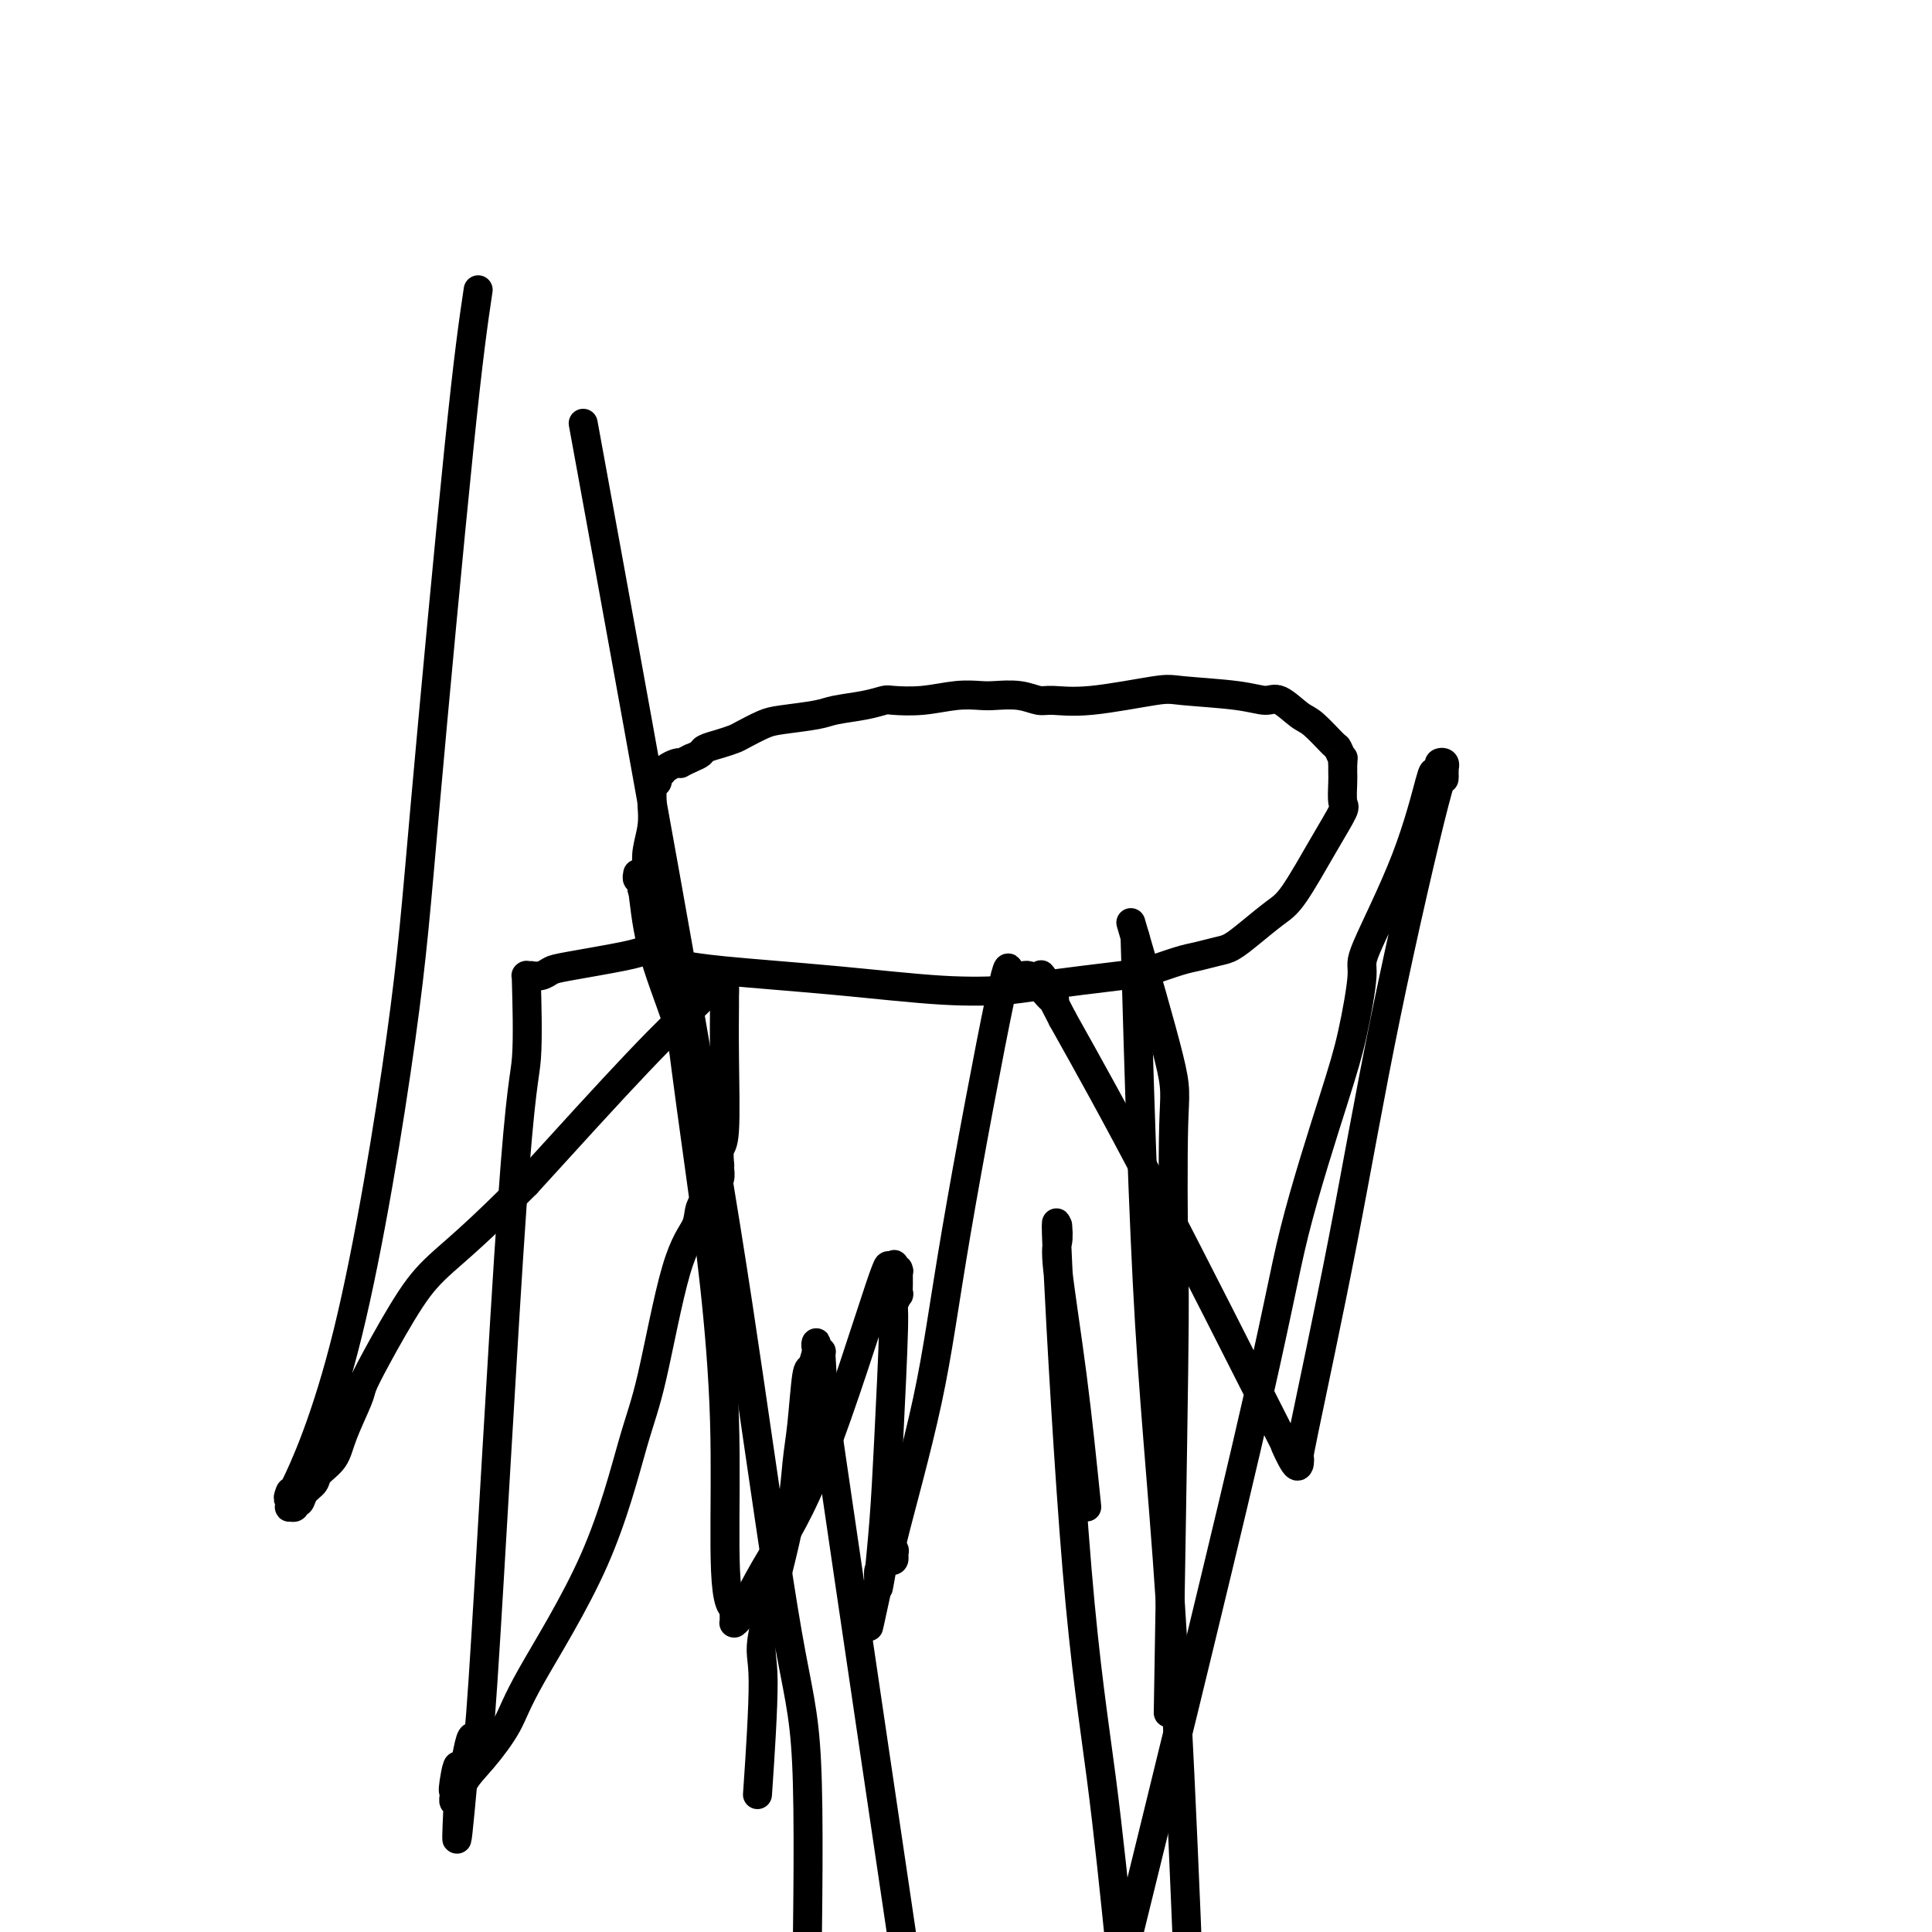 <svg viewBox='0 0 400 400' version='1.1' xmlns='http://www.w3.org/2000/svg' xmlns:xlink='http://www.w3.org/1999/xlink'><g fill='none' stroke='#000000' stroke-width='6' stroke-linecap='round' stroke-linejoin='round'><path d='M137,199c1.138,0.441 2.276,0.882 3,1c0.724,0.118 1.033,-0.087 2,0c0.967,0.087 2.593,0.466 8,1c5.407,0.534 14.597,1.222 23,2c8.403,0.778 16.019,1.646 22,2c5.981,0.354 10.326,0.193 13,0c2.674,-0.193 3.677,-0.419 8,-1c4.323,-0.581 11.966,-1.518 16,-2c4.034,-0.482 4.459,-0.509 6,-1c1.541,-0.491 4.199,-1.446 6,-2c1.801,-0.554 2.744,-0.708 4,-1c1.256,-0.292 2.826,-0.722 4,-1c1.174,-0.278 1.951,-0.403 3,-1c1.049,-0.597 2.369,-1.666 4,-3c1.631,-1.334 3.572,-2.932 5,-4c1.428,-1.068 2.344,-1.606 4,-4c1.656,-2.394 4.051,-6.643 6,-10c1.949,-3.357 3.450,-5.821 4,-7c0.550,-1.179 0.147,-1.073 0,-2c-0.147,-0.927 -0.039,-2.888 0,-4c0.039,-1.112 0.011,-1.376 0,-2c-0.011,-0.624 -0.003,-1.607 0,-2c0.003,-0.393 0.002,-0.197 0,0'/><path d='M278,158c0.059,-1.652 0.208,-0.783 0,-1c-0.208,-0.217 -0.773,-1.520 -1,-2c-0.227,-0.480 -0.118,-0.138 -1,-1c-0.882,-0.862 -2.756,-2.927 -4,-4c-1.244,-1.073 -1.856,-1.152 -3,-2c-1.144,-0.848 -2.818,-2.464 -4,-3c-1.182,-0.536 -1.871,0.008 -3,0c-1.129,-0.008 -2.697,-0.566 -6,-1c-3.303,-0.434 -8.340,-0.742 -11,-1c-2.660,-0.258 -2.944,-0.465 -6,0c-3.056,0.465 -8.884,1.603 -13,2c-4.116,0.397 -6.518,0.054 -8,0c-1.482,-0.054 -2.042,0.181 -3,0c-0.958,-0.181 -2.312,-0.777 -4,-1c-1.688,-0.223 -3.710,-0.074 -5,0c-1.290,0.074 -1.850,0.072 -3,0c-1.150,-0.072 -2.892,-0.212 -5,0c-2.108,0.212 -4.581,0.778 -7,1c-2.419,0.222 -4.783,0.101 -6,0c-1.217,-0.101 -1.288,-0.181 -2,0c-0.712,0.181 -2.065,0.625 -4,1c-1.935,0.375 -4.451,0.682 -6,1c-1.549,0.318 -2.129,0.649 -4,1c-1.871,0.351 -5.032,0.724 -7,1c-1.968,0.276 -2.745,0.455 -4,1c-1.255,0.545 -2.990,1.455 -4,2c-1.010,0.545 -1.296,0.723 -2,1c-0.704,0.277 -1.828,0.651 -3,1c-1.172,0.349 -2.392,0.671 -3,1c-0.608,0.329 -0.602,0.665 -1,1c-0.398,0.335 -1.199,0.667 -2,1'/><path d='M143,157c-2.742,1.323 -2.097,1.129 -2,1c0.097,-0.129 -0.352,-0.193 -1,0c-0.648,0.193 -1.493,0.644 -2,1c-0.507,0.356 -0.676,0.618 -1,1c-0.324,0.382 -0.805,0.885 -1,1c-0.195,0.115 -0.105,-0.159 0,0c0.105,0.159 0.224,0.749 0,1c-0.224,0.251 -0.792,0.162 -1,0c-0.208,-0.162 -0.056,-0.396 0,0c0.056,0.396 0.016,1.423 0,2c-0.016,0.577 -0.008,0.703 0,1c0.008,0.297 0.016,0.766 0,1c-0.016,0.234 -0.056,0.232 0,1c0.056,0.768 0.207,2.305 0,4c-0.207,1.695 -0.774,3.549 -1,5c-0.226,1.451 -0.113,2.498 0,3c0.113,0.502 0.226,0.459 0,1c-0.226,0.541 -0.792,1.665 -1,2c-0.208,0.335 -0.057,-0.121 0,0c0.057,0.121 0.019,0.819 0,1c-0.019,0.181 -0.019,-0.155 0,0c0.019,0.155 0.058,0.802 0,1c-0.058,0.198 -0.213,-0.051 0,0c0.213,0.051 0.793,0.402 1,1c0.207,0.598 0.041,1.442 0,2c-0.041,0.558 0.041,0.828 0,1c-0.041,0.172 -0.207,0.245 0,1c0.207,0.755 0.788,2.192 1,3c0.212,0.808 0.057,0.987 0,1c-0.057,0.013 -0.016,-0.139 0,0c0.016,0.139 0.008,0.570 0,1'/><path d='M135,194c0.000,5.193 0.000,2.176 0,1c-0.000,-1.176 -0.000,-0.512 0,0c0.000,0.512 0.000,0.873 0,1c-0.000,0.127 -0.000,0.020 0,0c0.000,-0.020 0.001,0.047 0,0c-0.001,-0.047 -0.004,-0.209 0,0c0.004,0.209 0.016,0.788 0,1c-0.016,0.212 -0.059,0.056 0,0c0.059,-0.056 0.221,-0.013 0,0c-0.221,0.013 -0.825,-0.004 -1,0c-0.175,0.004 0.080,0.028 0,0c-0.080,-0.028 -0.496,-0.109 -1,0c-0.504,0.109 -1.095,0.407 -4,1c-2.905,0.593 -8.122,1.479 -11,2c-2.878,0.521 -3.416,0.675 -4,1c-0.584,0.325 -1.214,0.819 -2,1c-0.786,0.181 -1.727,0.048 -2,0c-0.273,-0.048 0.123,-0.013 0,0c-0.123,0.013 -0.765,0.003 -1,0c-0.235,-0.003 -0.063,0.002 0,0c0.063,-0.002 0.017,-0.012 0,0c-0.017,0.012 -0.005,0.046 0,0c0.005,-0.046 0.003,-0.172 0,0c-0.003,0.172 -0.006,0.640 0,1c0.006,0.360 0.023,0.611 0,0c-0.023,-0.611 -0.085,-2.084 0,1c0.085,3.084 0.318,10.724 0,15c-0.318,4.276 -1.188,5.187 -3,31c-1.812,25.813 -4.565,76.526 -6,98c-1.435,21.474 -1.553,13.707 -2,12c-0.447,-1.707 -1.224,2.647 -2,7'/><path d='M96,367c-2.332,26.006 -1.160,8.522 -1,2c0.160,-6.522 -0.690,-2.083 -1,0c-0.310,2.083 -0.080,1.810 0,2c0.080,0.190 0.011,0.845 0,1c-0.011,0.155 0.035,-0.189 0,0c-0.035,0.189 -0.153,0.911 0,1c0.153,0.089 0.576,-0.456 1,-1'/><path d='M95,372c-0.099,0.306 0.155,-1.429 1,-3c0.845,-1.571 2.281,-2.977 4,-5c1.719,-2.023 3.722,-4.661 5,-7c1.278,-2.339 1.832,-4.379 5,-10c3.168,-5.621 8.951,-14.824 13,-24c4.049,-9.176 6.365,-18.324 8,-24c1.635,-5.676 2.588,-7.880 4,-14c1.412,-6.120 3.281,-16.155 5,-22c1.719,-5.845 3.287,-7.501 4,-9c0.713,-1.499 0.569,-2.840 1,-4c0.431,-1.160 1.436,-2.139 2,-3c0.564,-0.861 0.687,-1.604 1,-2c0.313,-0.396 0.816,-0.446 1,-1c0.184,-0.554 0.049,-1.611 0,-2c-0.049,-0.389 -0.013,-0.108 0,0c0.013,0.108 0.004,0.043 0,0c-0.004,-0.043 -0.001,-0.065 0,0c0.001,0.065 0.001,0.216 0,0c-0.001,-0.216 -0.001,-0.801 0,-1c0.001,-0.199 0.004,-0.014 0,0c-0.004,0.014 -0.015,-0.144 0,0c0.015,0.144 0.057,0.588 0,0c-0.057,-0.588 -0.211,-2.209 0,-3c0.211,-0.791 0.789,-0.751 1,-4c0.211,-3.249 0.057,-9.789 0,-15c-0.057,-5.211 -0.015,-9.095 0,-11c0.015,-1.905 0.004,-1.830 0,-2c-0.004,-0.170 -0.002,-0.585 0,-1'/><path d='M150,205c0.155,-6.050 0.041,-1.674 0,0c-0.041,1.674 -0.011,0.645 0,0c0.011,-0.645 0.003,-0.908 0,-1c-0.003,-0.092 -0.000,-0.015 0,0c0.000,0.015 -0.001,-0.033 0,0c0.001,0.033 0.004,0.148 0,0c-0.004,-0.148 -0.016,-0.560 0,-1c0.016,-0.440 0.061,-0.908 0,-1c-0.061,-0.092 -0.229,0.194 0,0c0.229,-0.194 0.855,-0.866 0,0c-0.855,0.866 -3.192,3.272 -6,6c-2.808,2.728 -6.088,5.780 -12,12c-5.912,6.220 -14.456,15.610 -23,25'/><path d='M109,245c-9.869,9.961 -14.043,13.364 -17,16c-2.957,2.636 -4.697,4.504 -7,8c-2.303,3.496 -5.168,8.620 -7,12c-1.832,3.380 -2.631,5.017 -3,6c-0.369,0.983 -0.307,1.313 -1,3c-0.693,1.687 -2.140,4.731 -3,7c-0.860,2.269 -1.133,3.765 -2,5c-0.867,1.235 -2.327,2.211 -3,3c-0.673,0.789 -0.557,1.392 -1,2c-0.443,0.608 -1.443,1.220 -2,2c-0.557,0.780 -0.671,1.726 -1,2c-0.329,0.274 -0.873,-0.126 -1,0c-0.127,0.126 0.162,0.778 0,1c-0.162,0.222 -0.774,0.013 -1,0c-0.226,-0.013 -0.065,0.168 0,0c0.065,-0.168 0.035,-0.687 0,-1c-0.035,-0.313 -0.074,-0.421 0,-1c0.074,-0.579 0.259,-1.628 0,-1c-0.259,0.628 -0.964,2.933 1,-1c1.964,-3.933 6.598,-14.104 11,-32c4.402,-17.896 8.572,-43.519 11,-61c2.428,-17.481 3.115,-26.822 5,-48c1.885,-21.178 4.967,-54.194 7,-74c2.033,-19.806 3.016,-26.403 4,-33'/><path d='M123,100c-1.957,-10.718 -3.915,-21.437 0,0c3.915,21.437 13.701,75.029 20,111c6.299,35.971 9.111,54.322 12,74c2.889,19.678 5.855,40.682 8,53c2.145,12.318 3.470,15.948 4,27c0.530,11.052 0.265,29.526 0,48'/><path d='M157,369c-0.150,2.218 -0.300,4.436 0,0c0.300,-4.436 1.050,-15.527 1,-21c-0.050,-5.473 -0.900,-5.327 0,-10c0.900,-4.673 3.550,-14.163 5,-21c1.450,-6.837 1.699,-11.019 2,-14c0.301,-2.981 0.655,-4.759 1,-8c0.345,-3.241 0.681,-7.945 1,-10c0.319,-2.055 0.620,-1.462 1,-2c0.380,-0.538 0.838,-2.206 1,-3c0.162,-0.794 0.029,-0.714 0,-1c-0.029,-0.286 0.047,-0.938 0,-1c-0.047,-0.062 -0.218,0.464 0,1c0.218,0.536 0.824,1.080 1,1c0.176,-0.080 -0.076,-0.784 0,1c0.076,1.784 0.482,6.057 0,4c-0.482,-2.057 -1.852,-10.445 2,16c3.852,26.445 12.926,87.722 22,149'/><path d='M242,347c-0.111,6.610 -0.223,13.220 0,0c0.223,-13.220 0.780,-46.268 1,-63c0.220,-16.732 0.103,-17.146 0,-24c-0.103,-6.854 -0.193,-20.146 0,-27c0.193,-6.854 0.667,-7.268 -1,-14c-1.667,-6.732 -5.476,-19.780 -7,-25c-1.524,-5.220 -0.762,-2.610 0,0'/><path d='M235,194c0.822,28.689 1.644,57.378 3,80c1.356,22.622 3.244,39.178 5,69c1.756,29.822 3.378,72.911 5,116'/><path d='M225,312c-0.928,-9.088 -1.856,-18.176 -3,-27c-1.144,-8.824 -2.503,-17.384 -3,-22c-0.497,-4.616 -0.133,-5.289 0,-6c0.133,-0.711 0.036,-1.459 0,-2c-0.036,-0.541 -0.010,-0.876 0,-1c0.010,-0.124 0.002,-0.036 0,0c-0.002,0.036 0.000,0.021 0,0c-0.000,-0.021 -0.003,-0.047 0,0c0.003,0.047 0.012,0.169 0,0c-0.012,-0.169 -0.044,-0.627 0,0c0.044,0.627 0.164,2.339 0,1c-0.164,-1.339 -0.611,-5.730 0,7c0.611,12.730 2.280,42.581 4,63c1.720,20.419 3.491,31.405 5,43c1.509,11.595 2.754,23.797 4,36'/><path d='M234,399c-2.472,10.042 -4.944,20.084 0,0c4.944,-20.084 17.305,-70.292 24,-99c6.695,-28.708 7.724,-35.914 10,-45c2.276,-9.086 5.798,-20.052 8,-27c2.202,-6.948 3.084,-9.877 4,-14c0.916,-4.123 1.866,-9.440 2,-12c0.134,-2.560 -0.549,-2.363 1,-6c1.549,-3.637 5.328,-11.108 8,-18c2.672,-6.892 4.236,-13.207 5,-16c0.764,-2.793 0.726,-2.065 1,-2c0.274,0.065 0.858,-0.533 1,-1c0.142,-0.467 -0.158,-0.803 0,-1c0.158,-0.197 0.774,-0.255 1,0c0.226,0.255 0.061,0.823 0,1c-0.061,0.177 -0.019,-0.038 0,0c0.019,0.038 0.015,0.329 0,1c-0.015,0.671 -0.040,1.723 0,1c0.040,-0.723 0.144,-3.222 -2,5c-2.144,8.222 -6.536,27.163 -10,44c-3.464,16.837 -6.000,31.569 -9,47c-3.000,15.431 -6.464,31.560 -8,39c-1.536,7.440 -1.144,6.190 -1,6c0.144,-0.190 0.039,0.680 0,1c-0.039,0.320 -0.012,0.091 0,0c0.012,-0.091 0.007,-0.044 0,0c-0.007,0.044 -0.018,0.085 0,0c0.018,-0.085 0.063,-0.297 0,0c-0.063,0.297 -0.235,1.102 -1,0c-0.765,-1.102 -2.123,-4.110 -2,-4c0.123,0.110 1.725,3.337 -3,-6c-4.725,-9.337 -15.779,-31.239 -24,-47c-8.221,-15.761 -13.611,-25.380 -19,-35'/><path d='M220,211c-7.920,-15.178 -3.222,-7.622 -2,-5c1.222,2.622 -1.034,0.310 -2,-1c-0.966,-1.310 -0.641,-1.619 -1,-2c-0.359,-0.381 -1.402,-0.836 -2,-1c-0.598,-0.164 -0.753,-0.038 -1,0c-0.247,0.038 -0.588,-0.012 -1,0c-0.412,0.012 -0.897,0.086 -1,0c-0.103,-0.086 0.175,-0.332 0,0c-0.175,0.332 -0.801,1.241 -1,0c-0.199,-1.241 0.031,-4.632 -2,5c-2.031,9.632 -6.324,32.287 -9,48c-2.676,15.713 -3.737,24.482 -6,35c-2.263,10.518 -5.730,22.784 -7,28c-1.270,5.216 -0.344,3.384 0,3c0.344,-0.384 0.106,0.682 0,1c-0.106,0.318 -0.081,-0.111 0,0c0.081,0.111 0.219,0.762 0,1c-0.219,0.238 -0.794,0.064 -1,0c-0.206,-0.064 -0.041,-0.017 0,0c0.041,0.017 -0.042,0.005 0,0c0.042,-0.005 0.207,-0.001 0,0c-0.207,0.001 -0.788,-0.001 -1,0c-0.212,0.001 -0.056,0.003 0,0c0.056,-0.003 0.011,-0.013 0,0c-0.011,0.013 0.011,0.048 0,0c-0.011,-0.048 -0.054,-0.178 0,0c0.054,0.178 0.207,0.663 0,1c-0.207,0.337 -0.773,0.525 -1,1c-0.227,0.475 -0.113,1.238 0,2'/><path d='M182,327c-4.177,19.275 -1.119,4.964 0,0c1.119,-4.964 0.299,-0.580 0,1c-0.299,1.580 -0.077,0.355 0,0c0.077,-0.355 0.009,0.161 0,0c-0.009,-0.161 0.040,-1.000 0,-1c-0.040,0.000 -0.169,0.839 0,-1c0.169,-1.839 0.638,-6.357 1,-11c0.362,-4.643 0.619,-9.410 1,-17c0.381,-7.590 0.887,-18.002 1,-23c0.113,-4.998 -0.166,-4.581 0,-5c0.166,-0.419 0.777,-1.675 1,-2c0.223,-0.325 0.060,0.281 0,0c-0.060,-0.281 -0.015,-1.447 0,-2c0.015,-0.553 0.000,-0.492 0,-1c-0.000,-0.508 0.014,-1.586 0,-2c-0.014,-0.414 -0.055,-0.166 0,0c0.055,0.166 0.207,0.248 0,0c-0.207,-0.248 -0.771,-0.828 -1,-1c-0.229,-0.172 -0.122,0.064 0,0c0.122,-0.064 0.260,-0.429 0,0c-0.260,0.429 -0.916,1.650 -1,1c-0.084,-0.650 0.406,-3.173 -2,4c-2.406,7.173 -7.706,24.041 -12,35c-4.294,10.959 -7.581,16.008 -10,20c-2.419,3.992 -3.969,6.927 -5,9c-1.031,2.073 -1.544,3.285 -2,4c-0.456,0.715 -0.854,0.932 -1,1c-0.146,0.068 -0.039,-0.013 0,0c0.039,0.013 0.011,0.119 0,0c-0.011,-0.119 -0.003,-0.463 0,-1c0.003,-0.537 0.002,-1.269 0,-2'/><path d='M152,333c-2.980,-1.271 -1.428,-19.947 -2,-39c-0.572,-19.053 -3.266,-38.482 -5,-51c-1.734,-12.518 -2.507,-18.124 -3,-22c-0.493,-3.876 -0.707,-6.023 -2,-10c-1.293,-3.977 -3.667,-9.784 -5,-15c-1.333,-5.216 -1.625,-9.843 -2,-12c-0.375,-2.157 -0.832,-1.846 -1,-2c-0.168,-0.154 -0.045,-0.772 0,-1c0.045,-0.228 0.013,-0.065 0,0c-0.013,0.065 -0.006,0.033 0,0'/></g>
</svg>